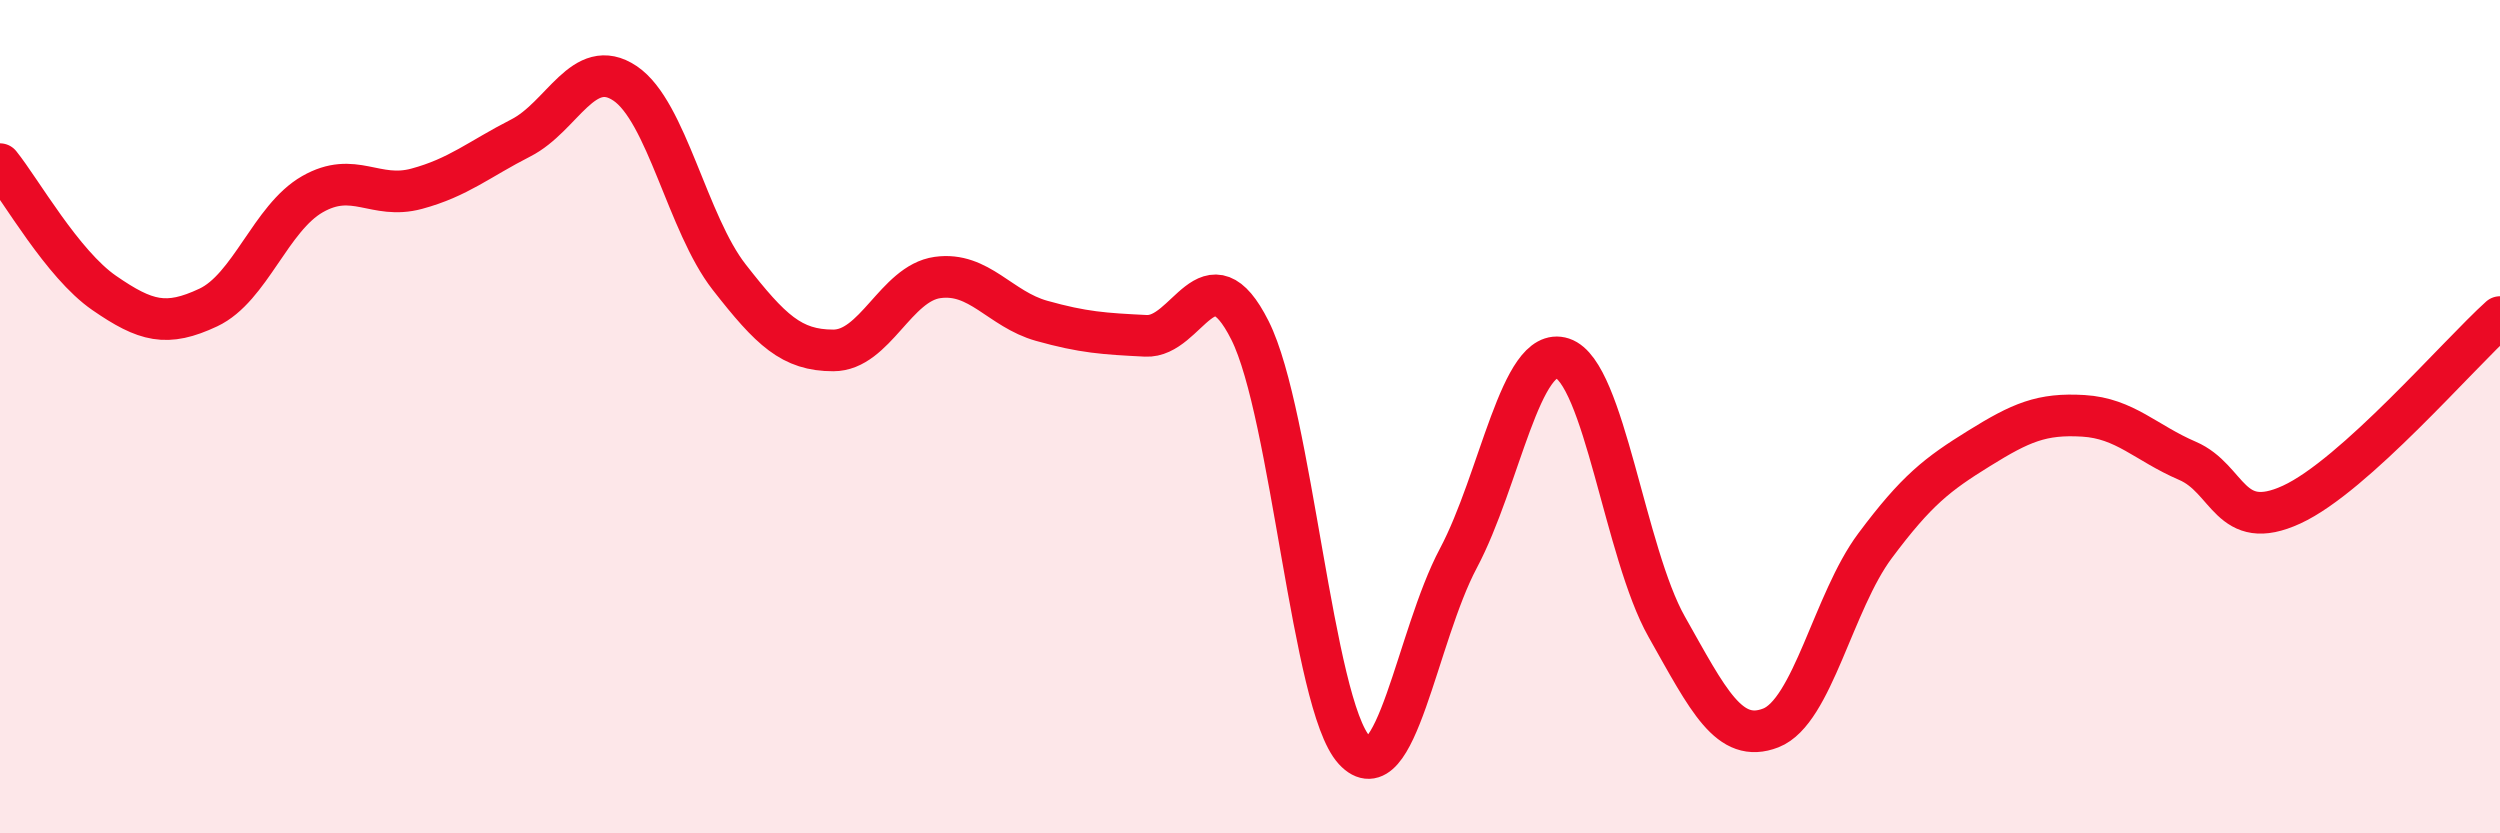 
    <svg width="60" height="20" viewBox="0 0 60 20" xmlns="http://www.w3.org/2000/svg">
      <path
        d="M 0,3.94 C 0.5,4.56 1.5,6.34 2.5,7.03 C 3.5,7.72 4,7.85 5,7.38 C 6,6.91 6.5,5.23 7.5,4.66 C 8.5,4.09 9,4.8 10,4.53 C 11,4.26 11.5,3.82 12.5,3.31 C 13.5,2.8 14,1.33 15,2 C 16,2.67 16.5,5.37 17.5,6.65 C 18.5,7.93 19,8.41 20,8.41 C 21,8.41 21.5,6.8 22.5,6.66 C 23.5,6.52 24,7.42 25,7.7 C 26,7.98 26.5,8.01 27.5,8.06 C 28.5,8.11 29,5.94 30,7.93 C 31,9.92 31.5,16.91 32.5,18 C 33.5,19.09 34,15.28 35,13.4 C 36,11.52 36.5,8.27 37.5,8.6 C 38.5,8.93 39,13.27 40,15.04 C 41,16.81 41.5,17.86 42.5,17.47 C 43.5,17.08 44,14.44 45,13.1 C 46,11.76 46.5,11.38 47.5,10.76 C 48.5,10.14 49,9.92 50,9.98 C 51,10.04 51.5,10.63 52.5,11.06 C 53.5,11.49 53.5,12.8 55,12.11 C 56.5,11.42 59,8.51 60,7.61L60 20L0 20Z"
        fill="#EB0A25"
        opacity="0.1"
        stroke-linecap="round"
        stroke-linejoin="round"
      />
      <path
        d="M 0,3.94 C 0.5,4.56 1.5,6.34 2.5,7.03 C 3.5,7.72 4,7.85 5,7.38 C 6,6.91 6.5,5.23 7.5,4.66 C 8.5,4.09 9,4.8 10,4.53 C 11,4.26 11.5,3.82 12.5,3.31 C 13.5,2.8 14,1.33 15,2 C 16,2.67 16.5,5.37 17.5,6.65 C 18.5,7.93 19,8.41 20,8.41 C 21,8.41 21.5,6.8 22.5,6.66 C 23.5,6.52 24,7.42 25,7.7 C 26,7.98 26.5,8.01 27.5,8.06 C 28.5,8.11 29,5.94 30,7.93 C 31,9.92 31.5,16.91 32.5,18 C 33.5,19.09 34,15.28 35,13.4 C 36,11.52 36.5,8.27 37.5,8.6 C 38.5,8.93 39,13.27 40,15.04 C 41,16.81 41.5,17.86 42.5,17.47 C 43.5,17.08 44,14.44 45,13.1 C 46,11.76 46.5,11.38 47.5,10.76 C 48.5,10.14 49,9.92 50,9.98 C 51,10.04 51.5,10.63 52.5,11.06 C 53.5,11.49 53.5,12.8 55,12.11 C 56.5,11.42 59,8.51 60,7.61"
        stroke="#EB0A25"
        stroke-width="1"
        fill="none"
        stroke-linecap="round"
        stroke-linejoin="round"
      />
    </svg>
  